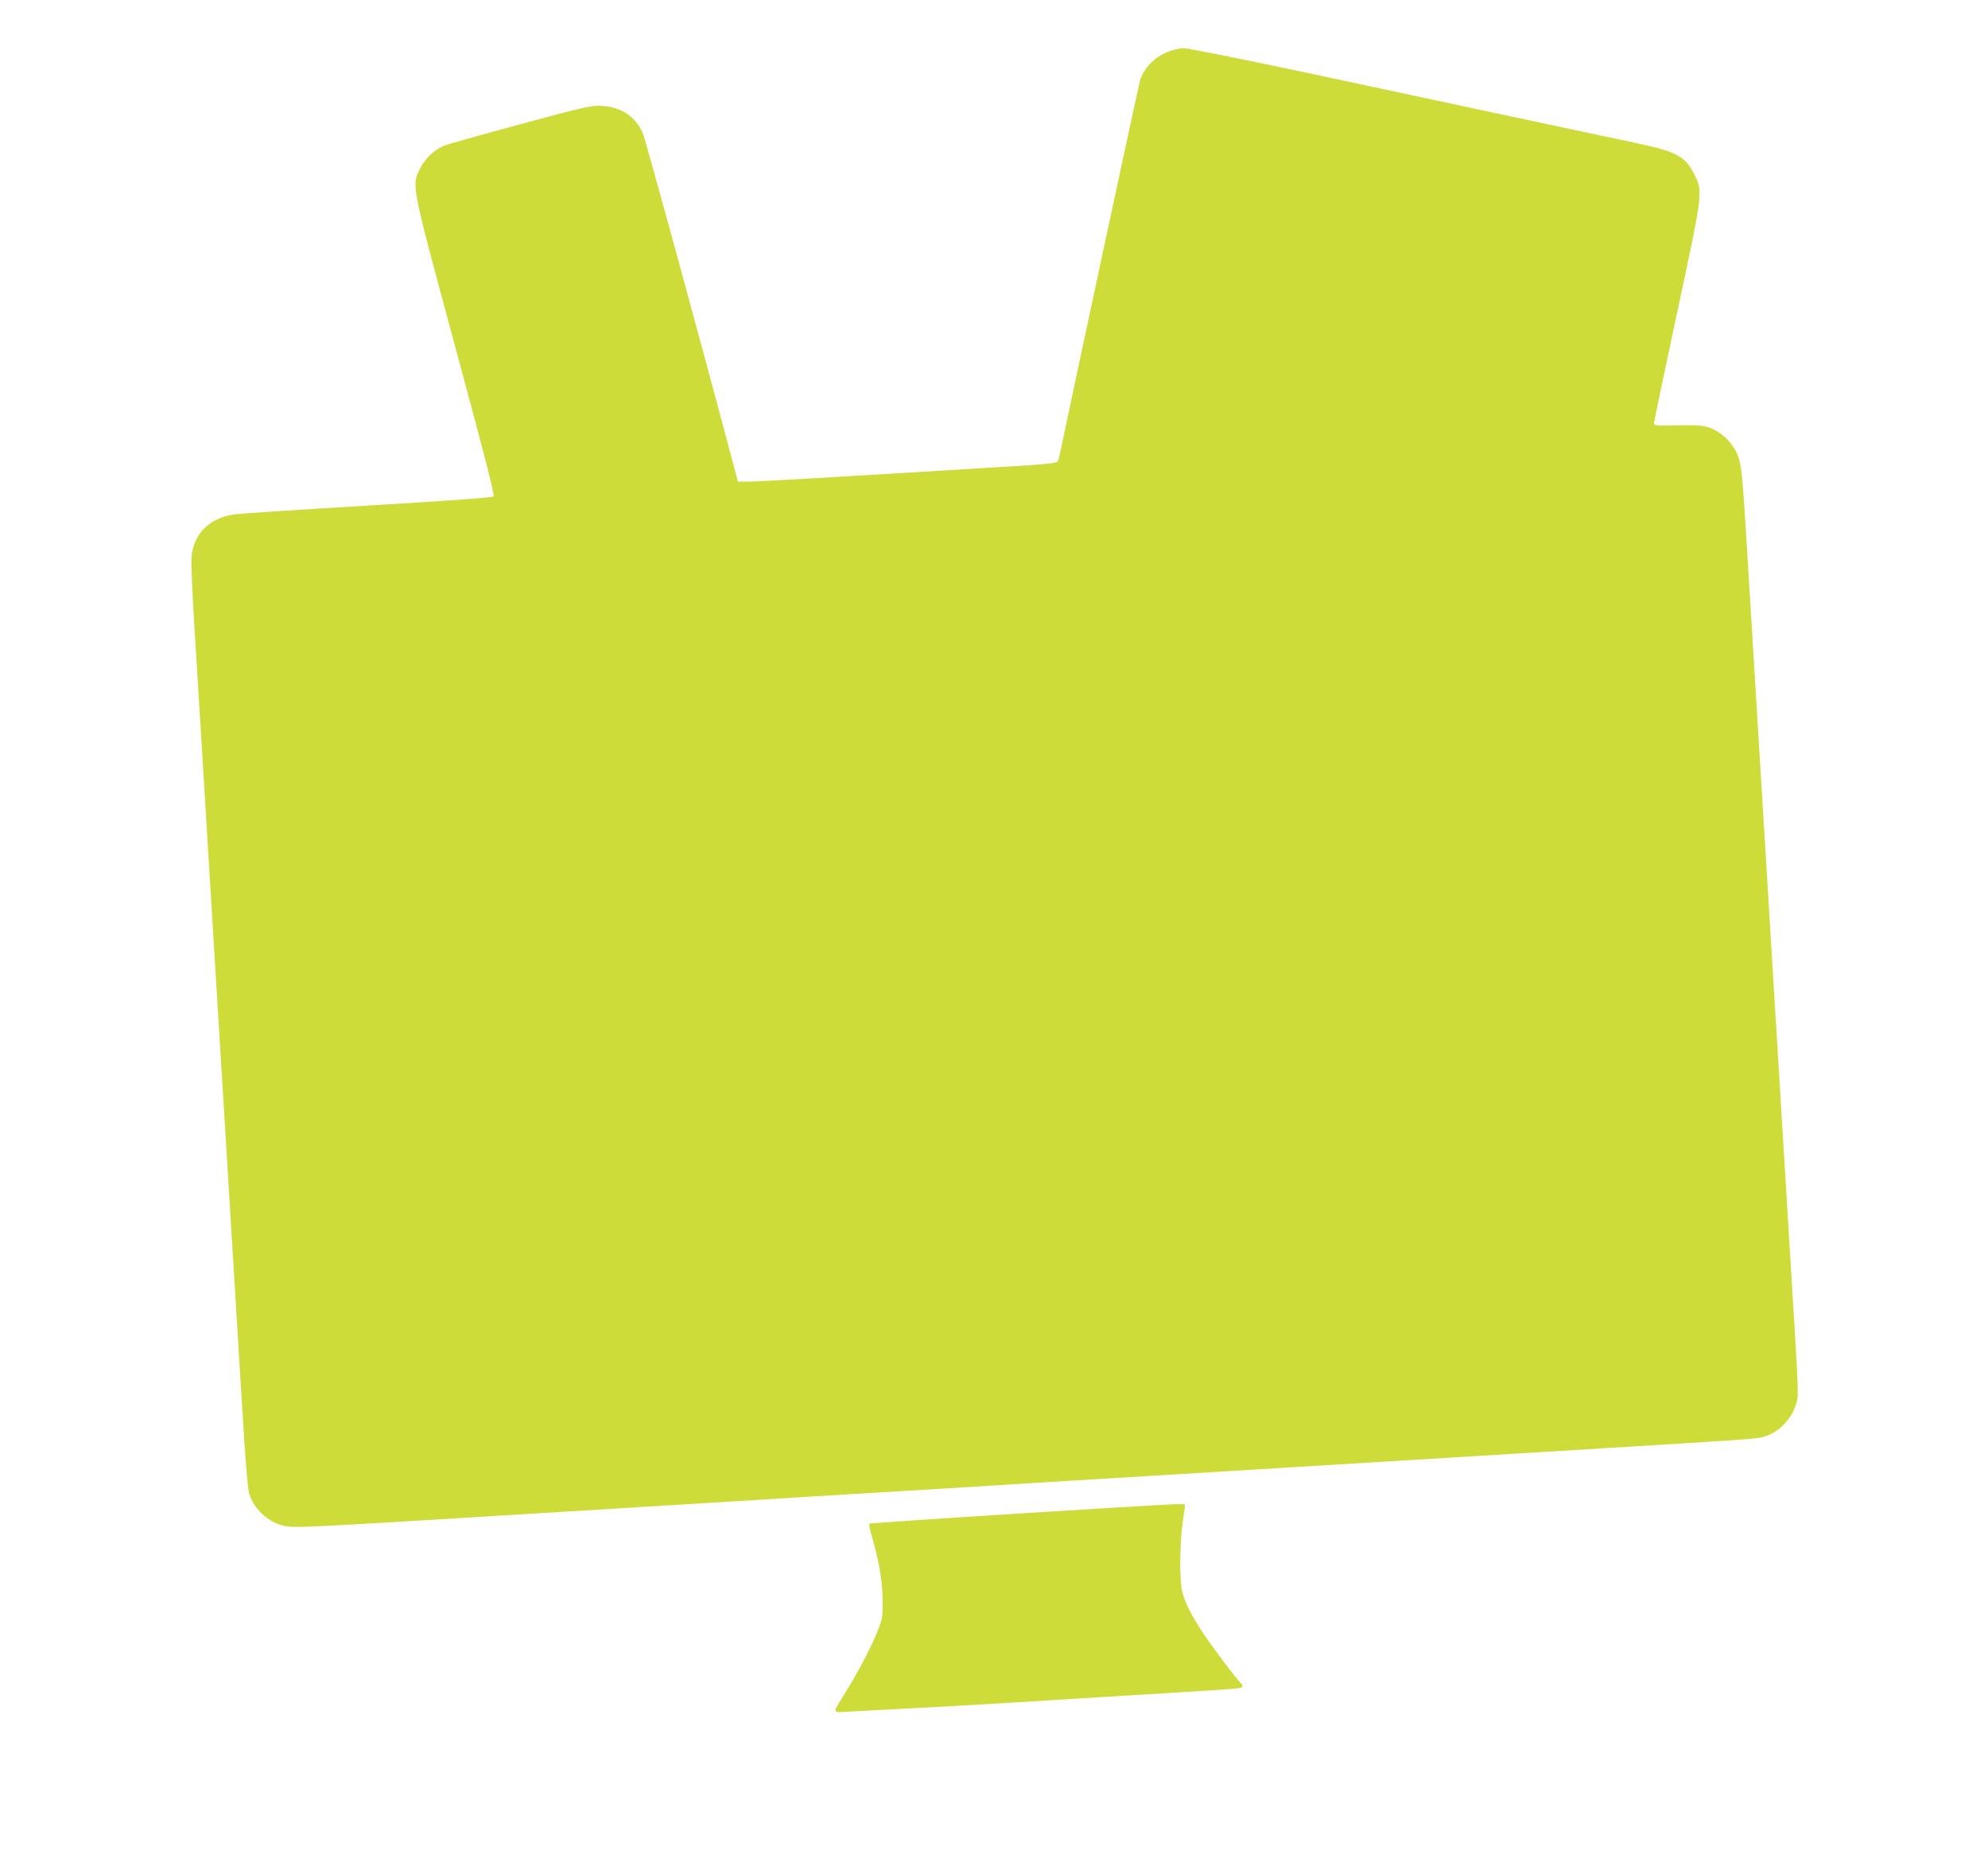 <?xml version="1.0" standalone="no"?>
<!DOCTYPE svg PUBLIC "-//W3C//DTD SVG 20010904//EN"
 "http://www.w3.org/TR/2001/REC-SVG-20010904/DTD/svg10.dtd">
<svg version="1.0" xmlns="http://www.w3.org/2000/svg"
 width="1280pt" height="1201pt" viewBox="0 0 1280 1201"
 preserveAspectRatio="xMidYMid meet">
<g transform="translate(0,1201) scale(0.1,-0.1)"
fill="#cddc39" stroke="none">
<path d="M7516 11675 c-86 -35 -153 -106 -177 -187 -8 -28 -462 -2142 -506
-2359 -8 -42 -19 -83 -23 -90 -6 -9 -68 -16 -217 -26 -1257 -77 -1703 -103
-1767 -103 l-75 0 -10 38 c-206 780 -588 2177 -604 2210 -48 103 -139 163
-258 170 -72 4 -98 -1 -530 -118 -250 -67 -473 -130 -495 -140 -61 -26 -120
-84 -151 -148 -53 -108 -57 -90 230 -1152 195 -720 253 -948 244 -956 -8 -7
-300 -28 -802 -58 -434 -26 -823 -51 -864 -57 -162 -21 -268 -127 -278 -279
-3 -36 5 -216 16 -400 20 -325 58 -936 141 -2305 22 -363 45 -730 50 -815 5
-85 23 -380 40 -655 17 -275 35 -570 40 -655 5 -85 23 -378 40 -651 18 -304
35 -514 44 -542 30 -99 118 -182 220 -208 60 -15 146 -11 1006 41 360 22 950
58 1310 80 360 22 948 58 1305 80 358 21 909 55 1225 75 316 19 836 51 1155
70 969 59 1846 113 2540 155 888 54 944 58 989 71 104 29 188 119 216 230 11
43 9 88 -50 1039 -5 85 -23 380 -40 655 -17 275 -35 570 -40 655 -5 85 -23
380 -40 655 -17 275 -35 570 -40 655 -5 85 -23 380 -40 655 -17 275 -35 570
-40 655 -5 85 -19 306 -30 490 -32 524 -37 576 -67 643 -33 72 -104 139 -176
164 -43 15 -78 17 -204 15 -144 -3 -153 -2 -153 16 0 10 66 324 146 698 167
779 169 790 116 896 -60 122 -113 151 -377 207 -104 22 -455 97 -780 166 -324
69 -927 198 -1338 286 -411 87 -769 159 -795 159 -26 0 -73 -11 -106 -25z"/>
<path d="M6570 2268 c-531 -33 -968 -63 -972 -66 -4 -4 4 -45 18 -91 45 -156
66 -281 67 -401 1 -112 0 -118 -37 -210 -42 -103 -124 -258 -206 -390 -85
-138 -91 -124 46 -117 66 4 250 14 409 22 294 15 461 25 1595 95 509 31 510
31 510 46 0 7 -4 16 -10 19 -17 11 -195 247 -252 335 -75 116 -113 194 -128
263 -16 81 -14 302 4 431 9 60 16 113 16 118 0 12 1 12 -1060 -54z"/>
</g>
</svg>
